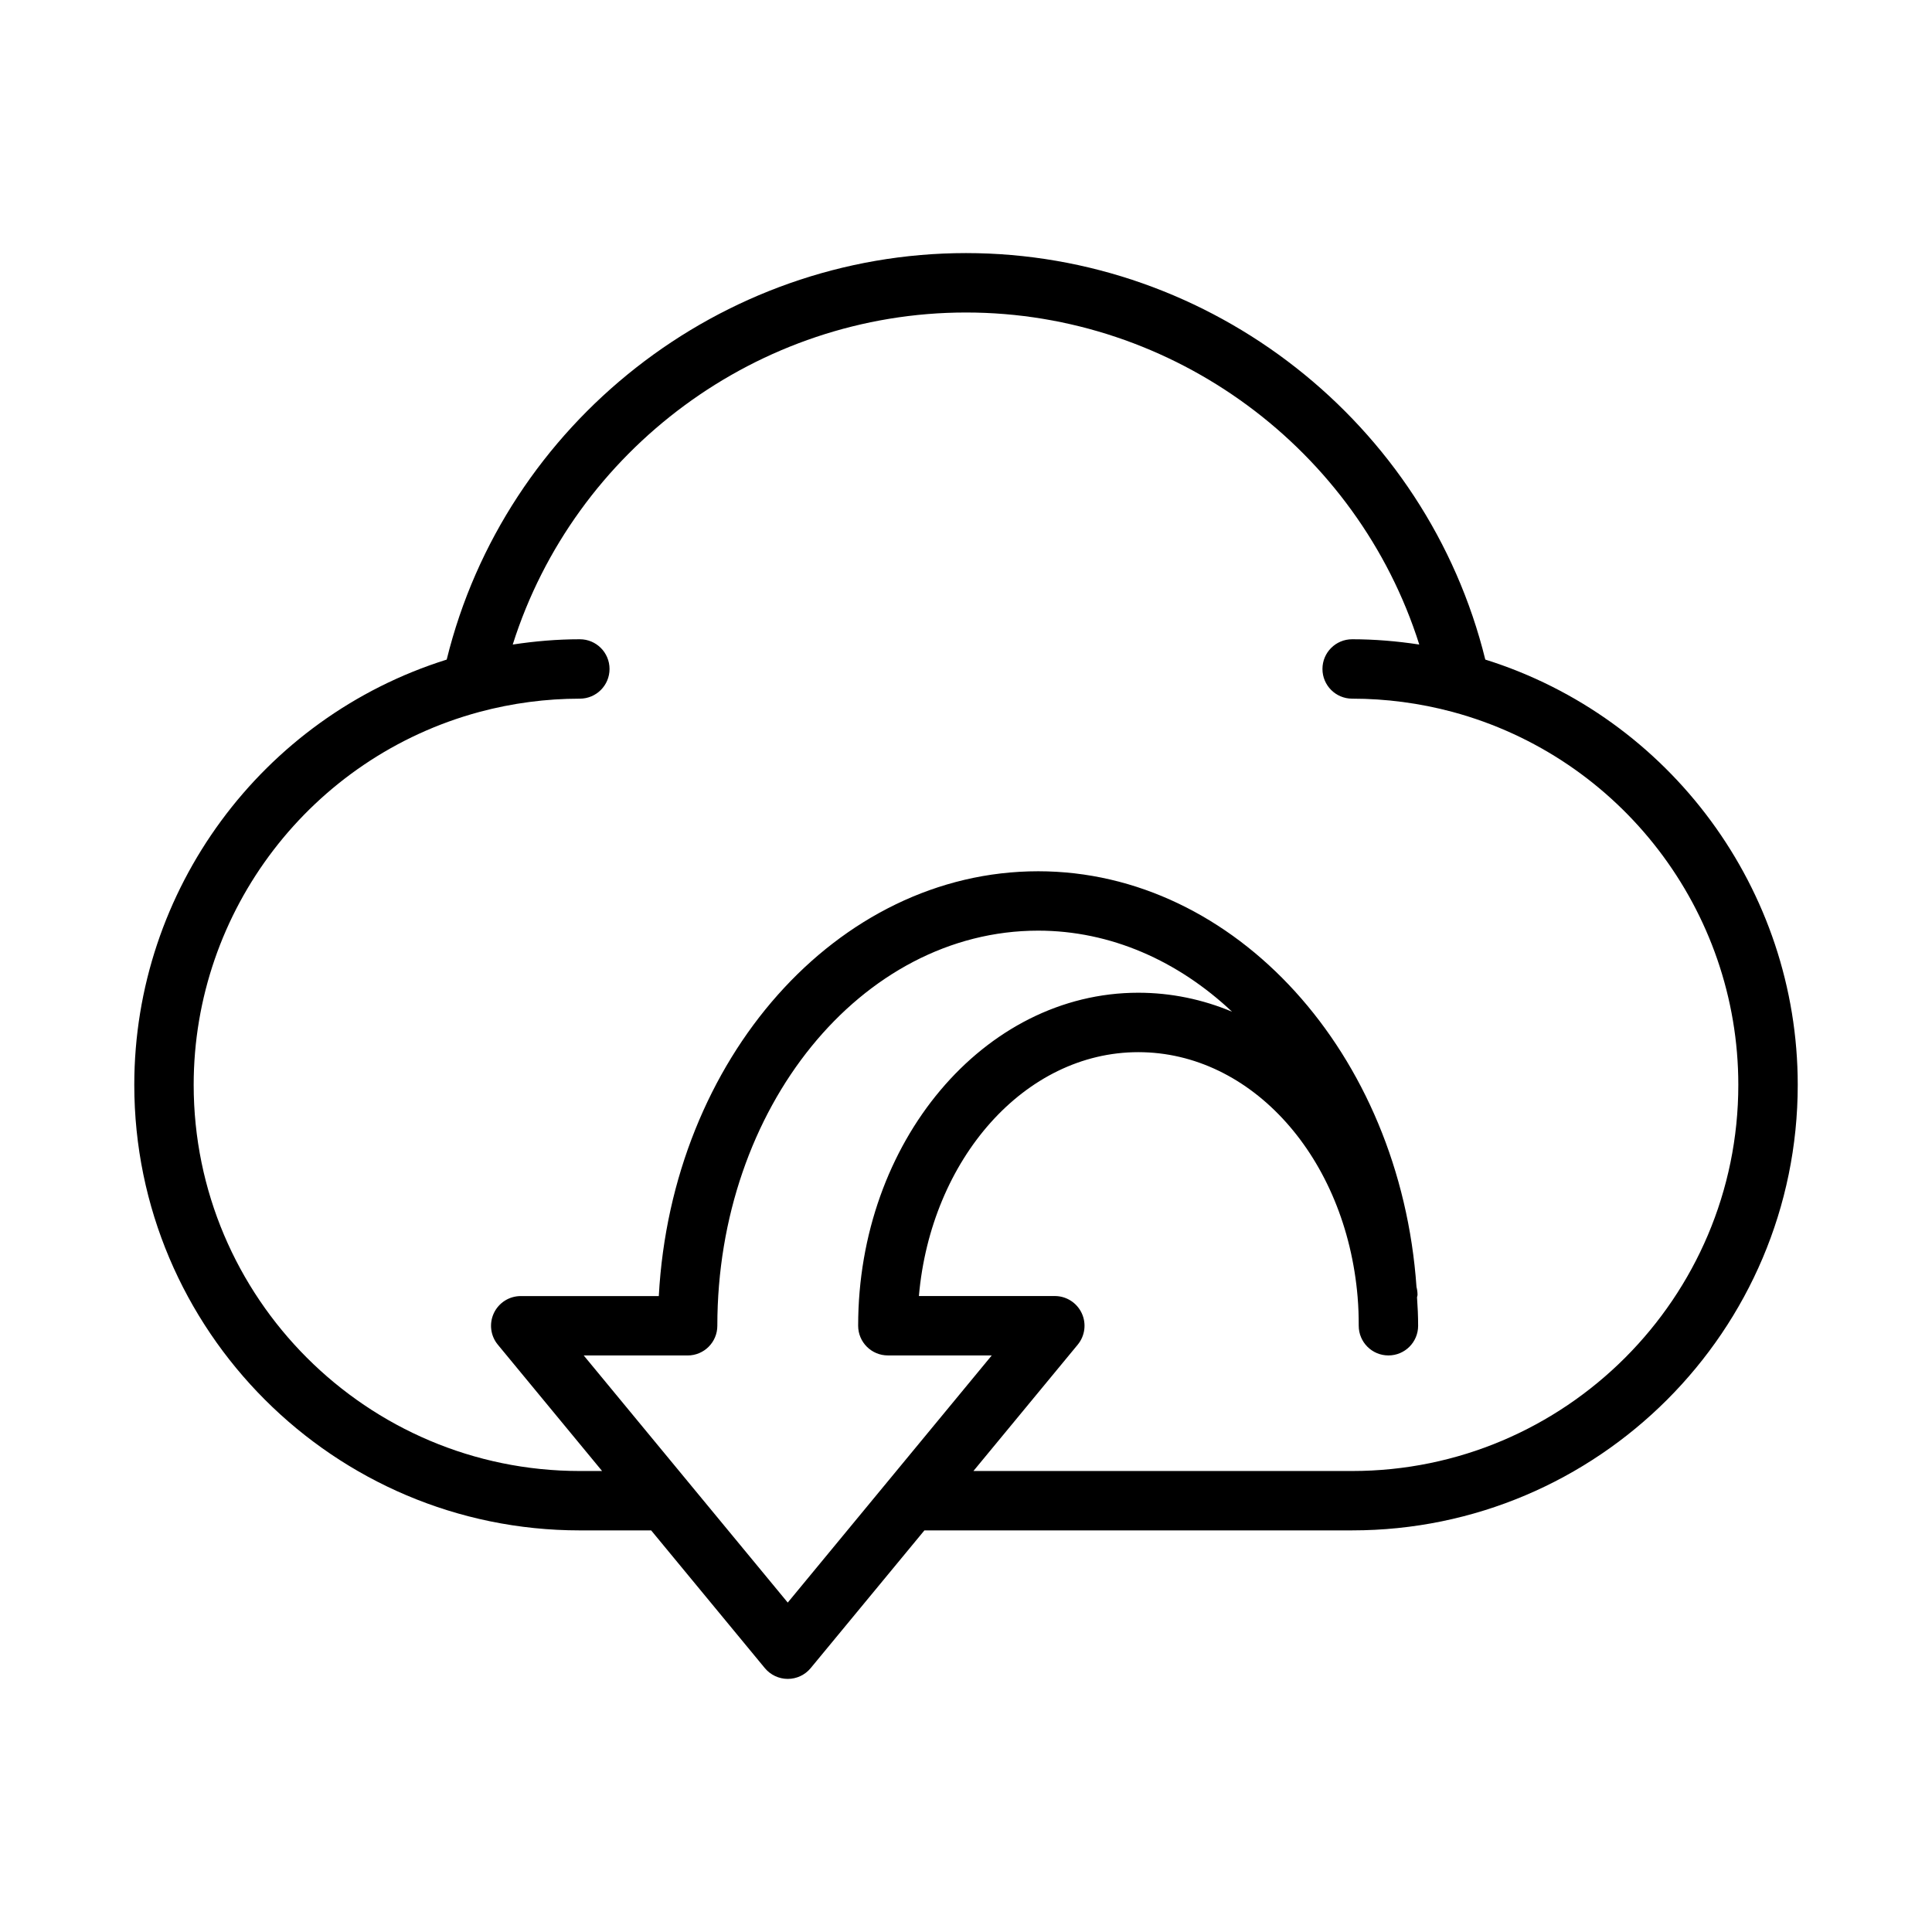 <?xml version="1.0" encoding="UTF-8"?>
<!-- Uploaded to: ICON Repo, www.iconrepo.com, Generator: ICON Repo Mixer Tools -->
<svg fill="#000000" width="800px" height="800px" version="1.1" viewBox="144 144 512 512" xmlns="http://www.w3.org/2000/svg">
 <path d="m537.62 318.8c-15.438-62.699-72.555-107.73-137.62-107.73s-122.19 45.027-137.62 107.73c-48.992 15.348-82.793 61.023-82.793 112.69 0 65.109 52.973 118.08 118.08 118.08h18.895l30.133 36.504c1.5 1.805 3.731 2.852 6.074 2.852 2.356 0 4.574-1.047 6.07-2.859l30.141-36.5h113.36c65.109 0 118.08-52.973 118.08-118.08-0.004-51.66-33.805-97.336-82.793-112.69zm-184.86 249.9-54.066-65.488h27.535c4.352 0 7.871-3.519 7.871-7.871 0-57.734 38.141-104.71 85.02-104.71 19.191 0 37.062 7.996 51.387 21.484-7.773-3.258-16.148-5.031-24.855-5.031-40.926 0-74.234 39.582-74.234 88.246 0 4.352 3.519 7.871 7.871 7.871h27.535zm149.57-34.871h-100.36l27.641-33.48c1.938-2.356 2.348-5.613 1.047-8.367-1.301-2.762-4.078-4.519-7.117-4.519h-36.023c3.172-36.281 28.039-64.629 58.145-64.629 30.039 0 55.035 27.93 58.129 64.969v0.016c0.008 0.008 0 0.023 0 0.031 0.211 2.449 0.285 4.969 0.285 7.484 0 4.352 3.519 7.871 7.871 7.871 4.352 0 7.871-3.519 7.871-7.871 0-2.543-0.117-5.055-0.293-7.535 0.016-0.219 0.133-0.426 0.133-0.652 0-0.715-0.094-1.41-0.27-2.062-4.305-61.93-48.07-110.19-100.26-110.19-53.348 0-97.148 49.812-100.54 112.58h-36.59c-3.047 0-5.816 1.762-7.117 4.512-1.301 2.762-0.891 6.023 1.047 8.367l27.633 33.48h-5.894c-56.426 0-102.34-45.91-102.34-102.34 0-46.168 31.141-86.805 75.738-98.824 0.008 0 0.016-0.008 0.023-0.008 8.695-2.324 17.629-3.508 26.574-3.508 4.352 0 7.871-3.519 7.871-7.871 0-4.352-3.519-7.871-7.871-7.871-5.945 0-11.887 0.504-17.781 1.402 16.34-51.641 64.996-87.996 120.12-87.996s103.78 36.352 120.12 87.992c-5.898-0.895-11.844-1.398-17.785-1.398-4.352 0-7.871 3.519-7.871 7.871 0 4.352 3.519 7.871 7.871 7.871 8.941 0 17.879 1.18 26.574 3.504 0.008 0 0.016 0.008 0.023 0.008 44.598 12.023 75.738 52.656 75.738 98.828 0 56.426-45.91 102.34-102.34 102.34z"/>
</svg>